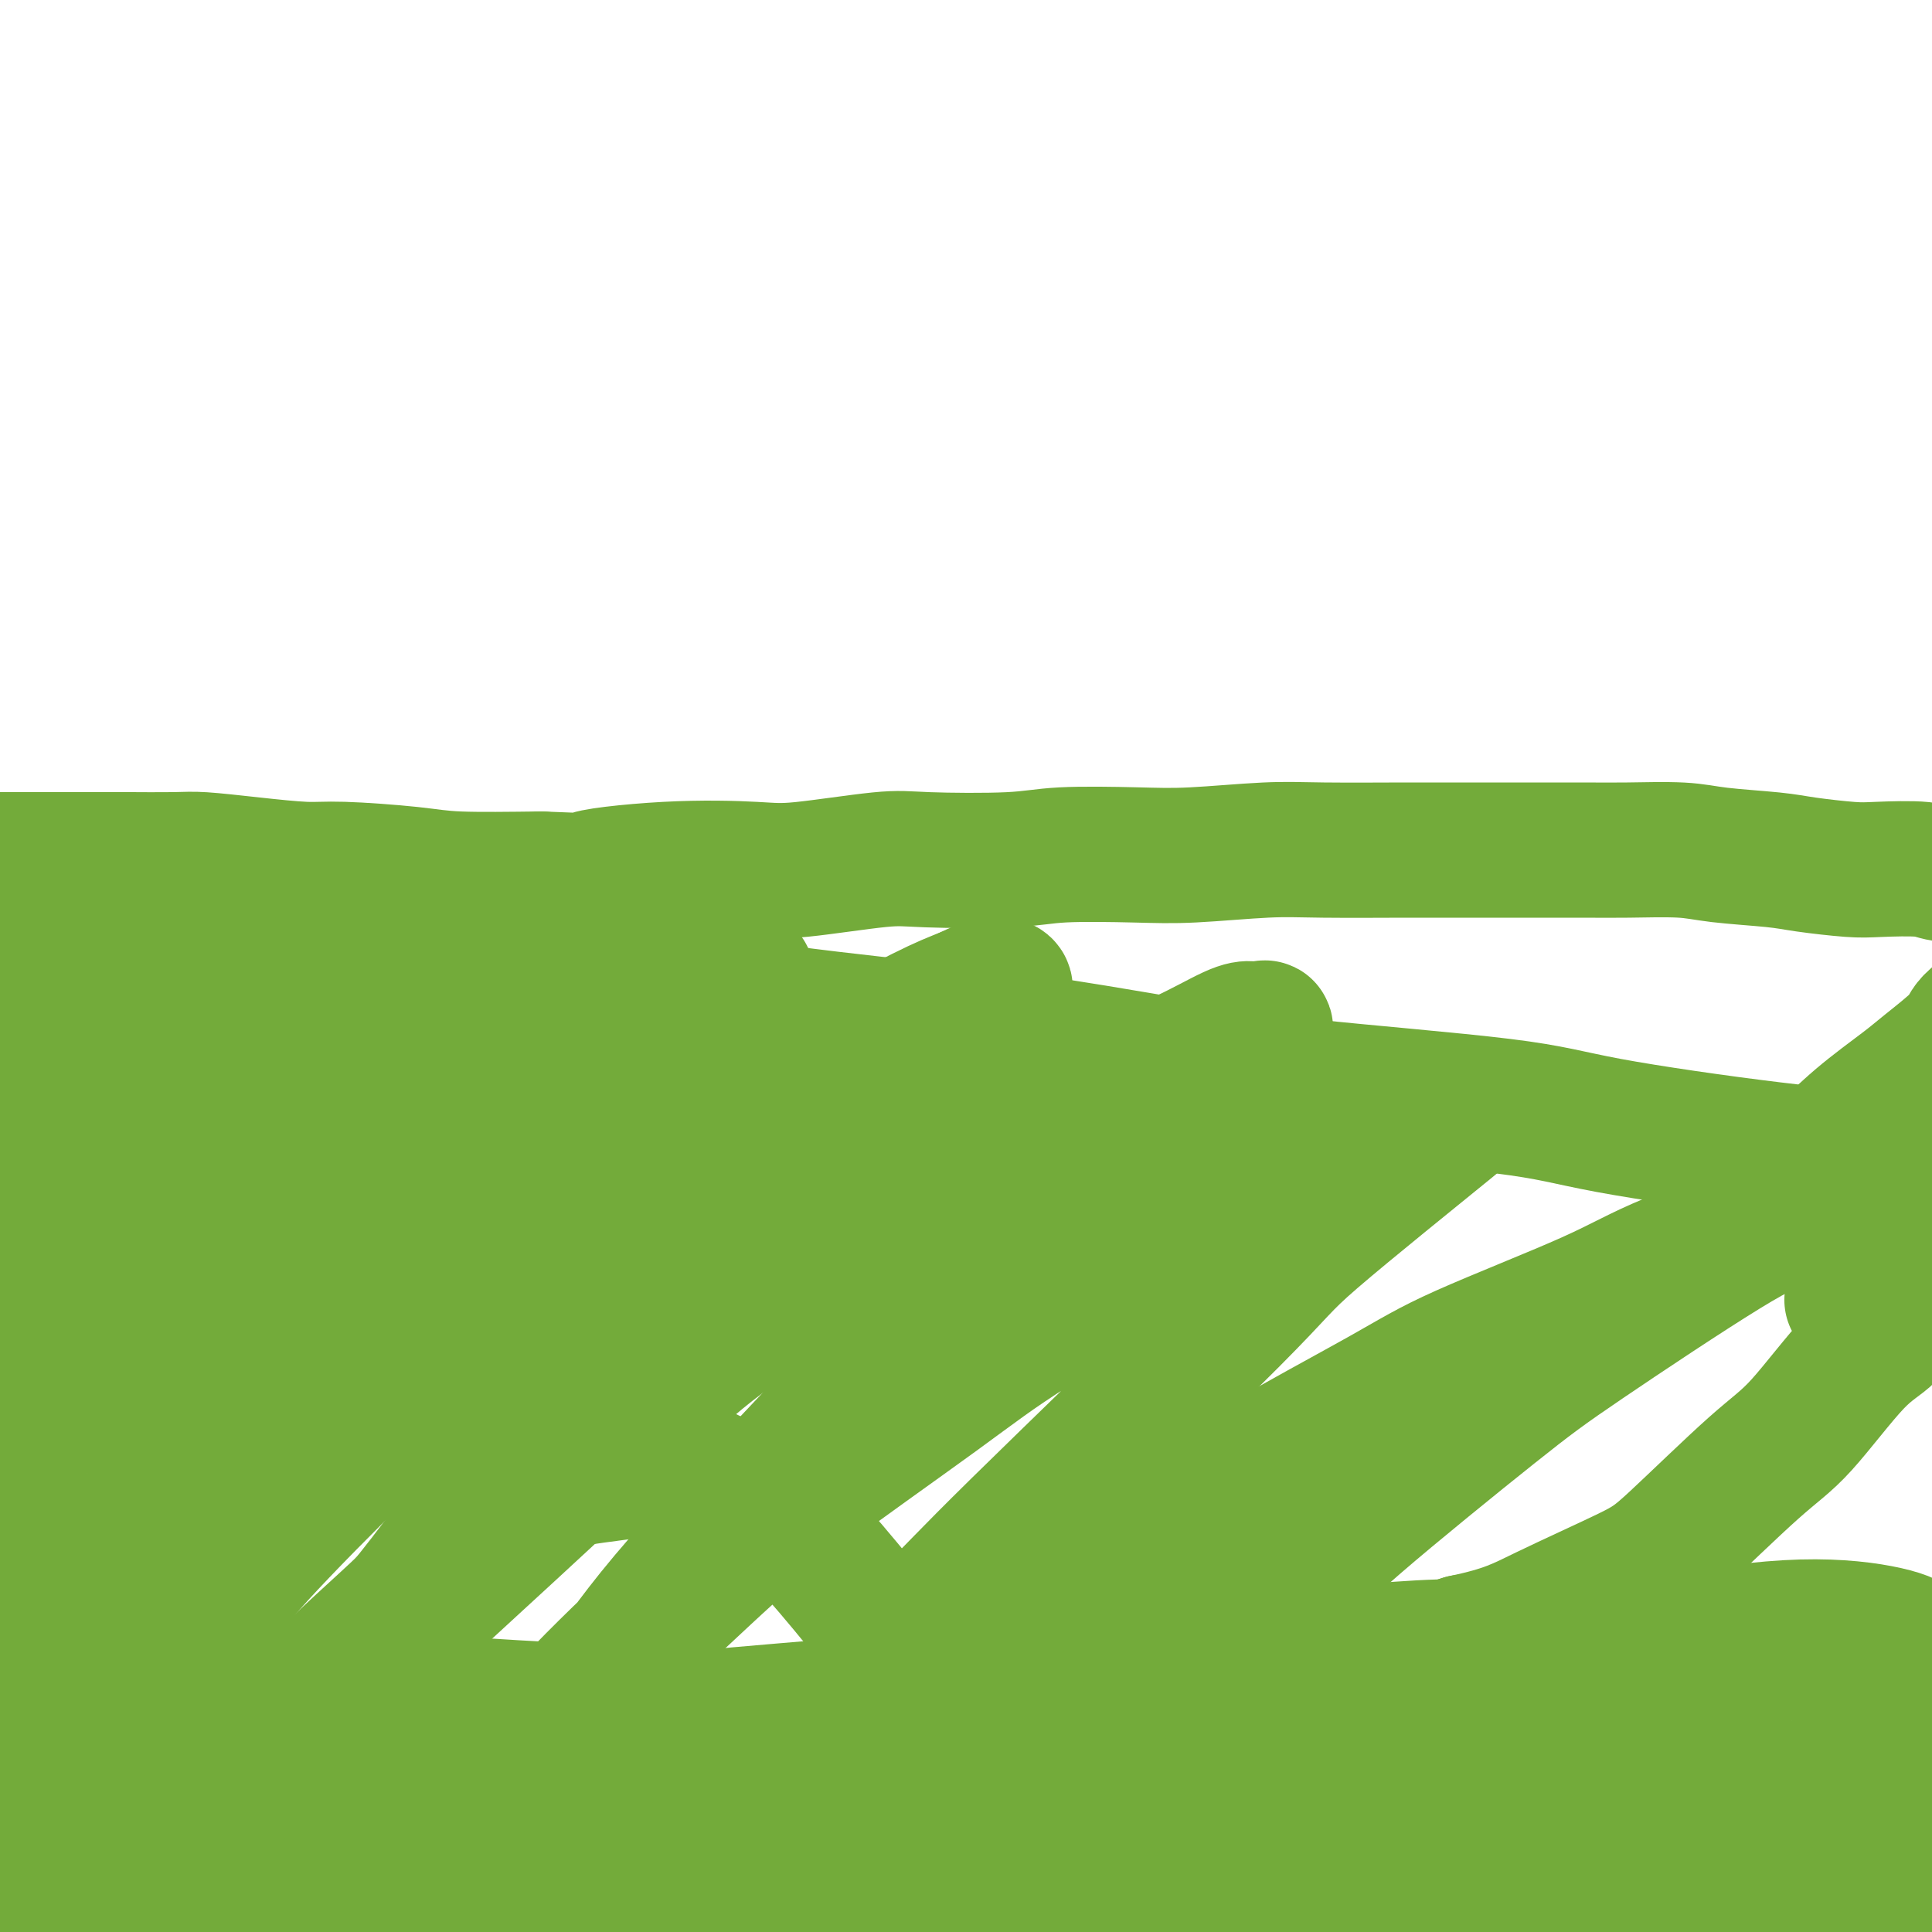<svg viewBox='0 0 400 400' version='1.1' xmlns='http://www.w3.org/2000/svg' xmlns:xlink='http://www.w3.org/1999/xlink'><g fill='none' stroke='#73AB3A' stroke-width='28' stroke-linecap='round' stroke-linejoin='round'><path d='M-4,190c-0.119,0.000 -0.238,0.000 0,0c0.238,-0.000 0.833,-0.000 1,0c0.167,0.000 -0.095,0.000 0,0c0.095,-0.000 0.545,-0.001 1,0c0.455,0.001 0.914,0.003 1,0c0.086,-0.003 -0.199,-0.013 0,0c0.199,0.013 0.884,0.047 1,0c0.116,-0.047 -0.338,-0.176 0,0c0.338,0.176 1.466,0.658 3,1c1.534,0.342 3.474,0.543 6,1c2.526,0.457 5.639,1.171 10,2c4.361,0.829 9.968,1.772 14,2c4.032,0.228 6.487,-0.258 13,0c6.513,0.258 17.085,1.259 24,2c6.915,0.741 10.175,1.220 19,2c8.825,0.780 23.215,1.861 32,3c8.785,1.139 11.965,2.338 22,4c10.035,1.662 26.925,3.788 38,5c11.075,1.212 16.334,1.508 27,3c10.666,1.492 26.741,4.178 37,6c10.259,1.822 14.704,2.781 26,4c11.296,1.219 29.442,2.699 40,4c10.558,1.301 13.526,2.424 22,4c8.474,1.576 22.454,3.605 34,5c11.546,1.395 20.660,2.157 27,3c6.340,0.843 9.908,1.766 15,3c5.092,1.234 11.710,2.778 16,4c4.290,1.222 6.253,2.121 9,3c2.747,0.879 6.278,1.737 8,2c1.722,0.263 1.635,-0.068 2,0c0.365,0.068 1.183,0.534 2,1'/><path d='M446,254c8.311,2.022 3.089,0.578 1,0c-2.089,-0.578 -1.044,-0.289 0,0'/><path d='M-6,178c0.444,0.000 0.889,0.000 1,0c0.111,-0.000 -0.111,-0.000 0,0c0.111,0.000 0.554,0.000 1,0c0.446,-0.000 0.893,-0.000 1,0c0.107,0.000 -0.126,0.000 0,0c0.126,-0.000 0.612,-0.000 1,0c0.388,0.000 0.680,0.000 1,0c0.320,-0.000 0.669,-0.000 1,0c0.331,0.000 0.644,0.000 2,0c1.356,-0.000 3.757,-0.000 6,0c2.243,0.000 4.330,0.000 5,0c0.670,-0.000 -0.076,-0.001 2,0c2.076,0.001 6.973,0.003 9,0c2.027,-0.003 1.185,-0.011 3,0c1.815,0.011 6.286,0.041 9,0c2.714,-0.041 3.670,-0.152 6,0c2.330,0.152 6.035,0.566 10,1c3.965,0.434 8.189,0.887 11,1c2.811,0.113 4.207,-0.114 8,0c3.793,0.114 9.983,0.569 14,1c4.017,0.431 5.862,0.837 10,1c4.138,0.163 10.569,0.081 17,0'/><path d='M112,182c19.815,0.738 10.351,0.583 10,0c-0.351,-0.583 8.411,-1.592 16,-2c7.589,-0.408 14.005,-0.213 18,0c3.995,0.213 5.567,0.446 10,0c4.433,-0.446 11.726,-1.570 16,-2c4.274,-0.430 5.530,-0.167 10,0c4.470,0.167 12.153,0.237 17,0c4.847,-0.237 6.859,-0.781 11,-1c4.141,-0.219 10.413,-0.111 15,0c4.587,0.111 7.489,0.226 12,0c4.511,-0.226 10.630,-0.793 15,-1c4.370,-0.207 6.992,-0.056 12,0c5.008,0.056 12.402,0.015 17,0c4.598,-0.015 6.399,-0.005 10,0c3.601,0.005 9.002,0.004 14,0c4.998,-0.004 9.593,-0.012 13,0c3.407,0.012 5.628,0.045 9,0c3.372,-0.045 7.897,-0.166 11,0c3.103,0.166 4.786,0.619 8,1c3.214,0.381 7.960,0.689 11,1c3.040,0.311 4.374,0.623 7,1c2.626,0.377 6.545,0.818 9,1c2.455,0.182 3.447,0.105 6,0c2.553,-0.105 6.666,-0.238 9,0c2.334,0.238 2.888,0.848 5,1c2.112,0.152 5.782,-0.156 9,0c3.218,0.156 5.984,0.774 8,1c2.016,0.226 3.283,0.061 5,0c1.717,-0.061 3.885,-0.016 5,0c1.115,0.016 1.176,0.005 2,0c0.824,-0.005 2.412,-0.002 4,0'/><path d='M436,182c13.989,0.928 4.961,0.249 2,0c-2.961,-0.249 0.144,-0.067 1,0c0.856,0.067 -0.539,0.018 -1,0c-0.461,-0.018 0.011,-0.005 0,0c-0.011,0.005 -0.506,0.003 -1,0'/><path d='M437,182c0.216,0.016 0.255,0.057 0,0c-0.255,-0.057 -0.803,-0.211 -1,0c-0.197,0.211 -0.042,0.789 0,1c0.042,0.211 -0.030,0.057 0,0c0.030,-0.057 0.162,-0.015 0,0c-0.162,0.015 -0.618,0.004 -1,0c-0.382,-0.004 -0.691,-0.002 -1,0'/><path d='M434,183c-0.459,0.091 -0.108,-0.183 0,0c0.108,0.183 -0.027,0.821 0,1c0.027,0.179 0.216,-0.101 0,0c-0.216,0.101 -0.838,0.584 -1,1c-0.162,0.416 0.135,0.767 0,1c-0.135,0.233 -0.702,0.350 -1,1c-0.298,0.650 -0.327,1.834 -1,3c-0.673,1.166 -1.989,2.314 -3,3c-1.011,0.686 -1.717,0.910 -3,2c-1.283,1.090 -3.141,3.045 -5,5'/><path d='M420,200c-2.382,3.440 -1.336,3.541 -3,5c-1.664,1.459 -6.039,4.278 -8,6c-1.961,1.722 -1.509,2.347 -3,4c-1.491,1.653 -4.927,4.334 -7,6c-2.073,1.666 -2.784,2.317 -5,4c-2.216,1.683 -5.939,4.398 -9,7c-3.061,2.602 -5.461,5.091 -8,7c-2.539,1.909 -5.216,3.239 -9,6c-3.784,2.761 -8.673,6.953 -12,10c-3.327,3.047 -5.092,4.950 -9,8c-3.908,3.050 -9.961,7.248 -14,10c-4.039,2.752 -6.065,4.056 -10,7c-3.935,2.944 -9.778,7.526 -13,10c-3.222,2.474 -3.823,2.840 -7,5c-3.177,2.160 -8.932,6.114 -14,9c-5.068,2.886 -9.451,4.703 -12,6c-2.549,1.297 -3.266,2.076 -8,5c-4.734,2.924 -13.487,7.995 -17,10c-3.513,2.005 -1.788,0.943 -4,2c-2.212,1.057 -8.361,4.234 -12,6c-3.639,1.766 -4.768,2.122 -8,3c-3.232,0.878 -8.565,2.278 -14,4c-5.435,1.722 -10.971,3.766 -15,5c-4.029,1.234 -6.552,1.658 -11,3c-4.448,1.342 -10.820,3.603 -15,5c-4.180,1.397 -6.167,1.929 -11,3c-4.833,1.071 -12.513,2.682 -17,4c-4.487,1.318 -5.780,2.343 -11,4c-5.220,1.657 -14.367,3.946 -20,5c-5.633,1.054 -7.752,0.873 -12,2c-4.248,1.127 -10.624,3.564 -17,6'/><path d='M85,377c-25.504,7.437 -17.764,5.529 -17,5c0.764,-0.529 -5.449,0.319 -12,2c-6.551,1.681 -13.438,4.193 -18,6c-4.562,1.807 -6.797,2.909 -11,4c-4.203,1.091 -10.375,2.172 -14,3c-3.625,0.828 -4.704,1.403 -8,2c-3.296,0.597 -8.809,1.218 -12,2c-3.191,0.782 -4.060,1.727 -6,2c-1.940,0.273 -4.950,-0.127 -7,0c-2.050,0.127 -3.141,0.780 -5,1c-1.859,0.220 -4.488,0.006 -6,0c-1.512,-0.006 -1.908,0.195 -3,0c-1.092,-0.195 -2.881,-0.787 -4,-1c-1.119,-0.213 -1.567,-0.046 -2,0c-0.433,0.046 -0.849,-0.027 -1,0c-0.151,0.027 -0.036,0.155 0,0c0.036,-0.155 -0.006,-0.594 0,-1c0.006,-0.406 0.060,-0.779 0,-1c-0.060,-0.221 -0.236,-0.289 0,-1c0.236,-0.711 0.883,-2.066 2,-4c1.117,-1.934 2.705,-4.446 4,-8c1.295,-3.554 2.298,-8.151 3,-11c0.702,-2.849 1.104,-3.950 2,-7c0.896,-3.050 2.287,-8.049 3,-11c0.713,-2.951 0.748,-3.853 2,-7c1.252,-3.147 3.722,-8.540 5,-12c1.278,-3.460 1.365,-4.989 2,-8c0.635,-3.011 1.817,-7.506 3,-12'/><path d='M-15,320c4.375,-14.327 2.314,-8.644 2,-9c-0.314,-0.356 1.121,-6.753 2,-12c0.879,-5.247 1.201,-9.346 2,-12c0.799,-2.654 2.073,-3.862 3,-7c0.927,-3.138 1.506,-8.205 2,-11c0.494,-2.795 0.903,-3.317 1,-6c0.097,-2.683 -0.118,-7.528 0,-10c0.118,-2.472 0.567,-2.570 1,-5c0.433,-2.430 0.848,-7.192 1,-10c0.152,-2.808 0.041,-3.663 0,-6c-0.041,-2.337 -0.011,-6.156 0,-9c0.011,-2.844 0.003,-4.713 0,-6c-0.003,-1.287 -0.002,-1.993 0,-3c0.002,-1.007 0.004,-2.314 0,-3c-0.004,-0.686 -0.016,-0.750 0,-1c0.016,-0.250 0.060,-0.687 0,-1c-0.060,-0.313 -0.222,-0.504 0,0c0.222,0.504 0.830,1.701 1,3c0.170,1.299 -0.099,2.699 0,6c0.099,3.301 0.565,8.504 1,12c0.435,3.496 0.839,5.285 1,9c0.161,3.715 0.081,9.358 0,15'/><path d='M2,254c0.420,8.320 -0.030,7.621 0,11c0.030,3.379 0.540,10.835 1,18c0.460,7.165 0.870,14.039 1,19c0.130,4.961 -0.022,8.010 0,14c0.022,5.990 0.216,14.920 0,21c-0.216,6.080 -0.843,9.310 -1,15c-0.157,5.690 0.154,13.839 0,19c-0.154,5.161 -0.774,7.333 -1,11c-0.226,3.667 -0.060,8.827 0,12c0.060,3.173 0.013,4.358 0,5c-0.013,0.642 0.007,0.740 0,1c-0.007,0.260 -0.040,0.682 0,1c0.040,0.318 0.155,0.532 1,0c0.845,-0.532 2.422,-1.810 4,-3c1.578,-1.190 3.159,-2.292 5,-7c1.841,-4.708 3.941,-13.023 5,-18c1.059,-4.977 1.075,-6.616 3,-15c1.925,-8.384 5.759,-23.514 8,-33c2.241,-9.486 2.891,-13.329 4,-18c1.109,-4.671 2.679,-10.170 5,-16c2.321,-5.830 5.395,-11.992 7,-16c1.605,-4.008 1.743,-5.863 3,-8c1.257,-2.137 3.635,-4.556 5,-6c1.365,-1.444 1.718,-1.914 2,-2c0.282,-0.086 0.494,0.211 1,0c0.506,-0.211 1.307,-0.928 1,2c-0.307,2.928 -1.720,9.503 -5,20c-3.280,10.497 -8.425,24.917 -12,36c-3.575,11.083 -5.578,18.830 -9,29c-3.422,10.170 -8.263,22.763 -11,30c-2.737,7.237 -3.368,9.119 -4,11'/><path d='M15,387c-6.797,21.023 -3.290,10.580 -2,7c1.290,-3.580 0.361,-0.296 0,1c-0.361,1.296 -0.156,0.604 0,1c0.156,0.396 0.263,1.880 4,0c3.737,-1.880 11.104,-7.122 16,-11c4.896,-3.878 7.320,-6.390 12,-12c4.680,-5.610 11.614,-14.318 19,-22c7.386,-7.682 15.224,-14.337 20,-19c4.776,-4.663 6.491,-7.332 11,-11c4.509,-3.668 11.811,-8.333 16,-11c4.189,-2.667 5.264,-3.335 9,-4c3.736,-0.665 10.134,-1.327 14,-2c3.866,-0.673 5.202,-1.357 9,0c3.798,1.357 10.059,4.756 14,7c3.941,2.244 5.561,3.333 9,7c3.439,3.667 8.695,9.913 12,14c3.305,4.087 4.658,6.015 8,10c3.342,3.985 8.673,10.026 12,14c3.327,3.974 4.650,5.880 8,9c3.350,3.120 8.726,7.453 15,12c6.274,4.547 13.444,9.309 18,12c4.556,2.691 6.496,3.310 12,5c5.504,1.690 14.571,4.452 20,6c5.429,1.548 7.220,1.882 13,2c5.780,0.118 15.549,0.019 22,0c6.451,-0.019 9.583,0.043 15,-1c5.417,-1.043 13.120,-3.191 21,-7c7.880,-3.809 15.937,-9.279 21,-13c5.063,-3.721 7.132,-5.694 11,-9c3.868,-3.306 9.534,-7.945 13,-11c3.466,-3.055 4.733,-4.528 6,-6'/><path d='M393,355c8.738,-7.491 5.085,-6.718 4,-7c-1.085,-0.282 0.400,-1.621 1,-3c0.600,-1.379 0.316,-2.800 -1,-4c-1.316,-1.200 -3.663,-2.179 -8,-3c-4.337,-0.821 -10.664,-1.485 -19,-1c-8.336,0.485 -18.681,2.120 -26,3c-7.319,0.880 -11.611,1.004 -21,3c-9.389,1.996 -23.876,5.864 -33,8c-9.124,2.136 -12.886,2.539 -22,4c-9.114,1.461 -23.581,3.982 -33,6c-9.419,2.018 -13.789,3.535 -23,4c-9.211,0.465 -23.262,-0.123 -32,0c-8.738,0.123 -12.163,0.958 -21,0c-8.837,-0.958 -23.085,-3.707 -32,-5c-8.915,-1.293 -12.496,-1.129 -20,-2c-7.504,-0.871 -18.930,-2.778 -30,-4c-11.070,-1.222 -21.783,-1.761 -29,-2c-7.217,-0.239 -10.937,-0.179 -20,1c-9.063,1.179 -23.467,3.477 -32,5c-8.533,1.523 -11.193,2.272 -18,4c-6.807,1.728 -17.760,4.434 -24,6c-6.240,1.566 -7.766,1.992 -11,3c-3.234,1.008 -8.177,2.597 -12,4c-3.823,1.403 -6.528,2.621 -8,3c-1.472,0.379 -1.713,-0.082 -2,0c-0.287,0.082 -0.621,0.708 -1,1c-0.379,0.292 -0.803,0.249 1,1c1.803,0.751 5.834,2.294 9,3c3.166,0.706 5.468,0.575 11,1c5.532,0.425 14.295,1.407 21,2c6.705,0.593 11.353,0.796 16,1'/><path d='M-22,387c12.131,0.862 18.457,1.016 28,1c9.543,-0.016 22.302,-0.201 31,0c8.698,0.201 13.334,0.788 23,2c9.666,1.212 24.363,3.049 34,4c9.637,0.951 14.216,1.016 25,2c10.784,0.984 27.775,2.887 38,4c10.225,1.113 13.685,1.437 25,2c11.315,0.563 30.484,1.363 42,2c11.516,0.637 15.380,1.109 25,1c9.620,-0.109 24.996,-0.799 35,-1c10.004,-0.201 14.635,0.087 24,0c9.365,-0.087 23.462,-0.547 32,-1c8.538,-0.453 11.516,-0.898 19,-1c7.484,-0.102 19.474,0.138 30,0c10.526,-0.138 19.587,-0.653 26,-1c6.413,-0.347 10.177,-0.524 16,-1c5.823,-0.476 13.703,-1.251 18,-2c4.297,-0.749 5.009,-1.472 7,-2c1.991,-0.528 5.260,-0.861 7,-1c1.740,-0.139 1.953,-0.082 2,0c0.047,0.082 -0.070,0.191 0,0c0.070,-0.191 0.329,-0.682 -1,-1c-1.329,-0.318 -4.244,-0.465 -10,-1c-5.756,-0.535 -14.352,-1.460 -20,-2c-5.648,-0.540 -8.347,-0.694 -16,-1c-7.653,-0.306 -20.261,-0.762 -28,-1c-7.739,-0.238 -10.610,-0.257 -19,0c-8.390,0.257 -22.301,0.791 -31,1c-8.699,0.209 -12.188,0.095 -21,0c-8.812,-0.095 -22.946,-0.170 -33,0c-10.054,0.170 -16.027,0.585 -22,1'/><path d='M264,391c-25.392,0.204 -25.872,-0.286 -34,0c-8.128,0.286 -23.903,1.348 -33,2c-9.097,0.652 -11.517,0.895 -20,1c-8.483,0.105 -23.028,0.073 -32,0c-8.972,-0.073 -12.369,-0.185 -20,0c-7.631,0.185 -19.496,0.668 -27,1c-7.504,0.332 -10.646,0.512 -17,1c-6.354,0.488 -15.919,1.282 -22,2c-6.081,0.718 -8.678,1.359 -13,2c-4.322,0.641 -10.367,1.281 -15,2c-4.633,0.719 -7.853,1.517 -10,2c-2.147,0.483 -3.222,0.650 -4,1c-0.778,0.350 -1.259,0.882 -2,1c-0.741,0.118 -1.743,-0.178 0,0c1.743,0.178 6.230,0.831 10,1c3.770,0.169 6.823,-0.147 12,0c5.177,0.147 12.479,0.756 21,1c8.521,0.244 18.260,0.122 25,0c6.740,-0.122 10.482,-0.243 19,0c8.518,0.243 21.811,0.850 30,1c8.189,0.150 11.274,-0.156 20,0c8.726,0.156 23.094,0.774 32,1c8.906,0.226 12.352,0.060 21,1c8.648,0.940 22.500,2.988 31,4c8.500,1.012 11.648,0.989 19,2c7.352,1.011 18.909,3.054 30,4c11.091,0.946 21.717,0.793 29,1c7.283,0.207 11.224,0.773 18,1c6.776,0.227 16.388,0.113 26,0'/><path d='M358,423c14.125,0.203 12.939,-0.290 17,-1c4.061,-0.710 13.370,-1.637 24,-3c10.630,-1.363 22.582,-3.162 28,-4c5.418,-0.838 4.302,-0.715 6,-1c1.698,-0.285 6.211,-0.980 11,-2c4.789,-1.020 9.853,-2.366 13,-3c3.147,-0.634 4.375,-0.554 6,-1c1.625,-0.446 3.647,-1.416 5,-2c1.353,-0.584 2.038,-0.783 2,-1c-0.038,-0.217 -0.799,-0.454 -5,0c-4.201,0.454 -11.843,1.597 -17,2c-5.157,0.403 -7.831,0.066 -14,0c-6.169,-0.066 -15.834,0.138 -23,0c-7.166,-0.138 -11.832,-0.619 -20,-1c-8.168,-0.381 -19.838,-0.663 -28,-1c-8.162,-0.337 -12.817,-0.730 -21,-1c-8.183,-0.270 -19.893,-0.418 -32,-1c-12.107,-0.582 -24.612,-1.598 -33,-2c-8.388,-0.402 -12.661,-0.191 -22,-1c-9.339,-0.809 -23.744,-2.638 -33,-4c-9.256,-1.362 -13.364,-2.255 -22,-4c-8.636,-1.745 -21.800,-4.341 -30,-6c-8.200,-1.659 -11.436,-2.382 -19,-4c-7.564,-1.618 -19.458,-4.132 -27,-6c-7.542,-1.868 -10.734,-3.089 -17,-4c-6.266,-0.911 -15.607,-1.512 -24,-2c-8.393,-0.488 -15.836,-0.862 -21,-1c-5.164,-0.138 -8.047,-0.039 -12,0c-3.953,0.039 -8.977,0.020 -14,0'/><path d='M36,369c-12.004,-0.460 -6.513,-0.111 -6,0c0.513,0.111 -3.951,-0.015 -6,0c-2.049,0.015 -1.682,0.170 -1,0c0.682,-0.170 1.681,-0.665 3,-1c1.319,-0.335 2.959,-0.509 7,-1c4.041,-0.491 10.483,-1.297 18,-2c7.517,-0.703 16.110,-1.302 23,-2c6.890,-0.698 12.079,-1.494 17,-2c4.921,-0.506 9.575,-0.721 18,-1c8.425,-0.279 20.621,-0.622 29,-1c8.379,-0.378 12.941,-0.790 22,-1c9.059,-0.210 22.615,-0.217 31,0c8.385,0.217 11.597,0.660 20,1c8.403,0.340 21.995,0.579 31,1c9.005,0.421 13.421,1.023 23,2c9.579,0.977 24.319,2.328 33,3c8.681,0.672 11.302,0.667 19,1c7.698,0.333 20.472,1.006 32,2c11.528,0.994 21.810,2.309 29,3c7.190,0.691 11.289,0.756 19,1c7.711,0.244 19.034,0.665 26,1c6.966,0.335 9.574,0.584 15,1c5.426,0.416 13.669,0.997 21,1c7.331,0.003 13.750,-0.574 18,-1c4.250,-0.426 6.330,-0.703 10,-1c3.670,-0.297 8.931,-0.616 12,-1c3.069,-0.384 3.946,-0.835 5,-1c1.054,-0.165 2.284,-0.044 3,0c0.716,0.044 0.919,0.013 1,0c0.081,-0.013 0.041,-0.006 0,0'/><path d='M508,371c7.656,-0.862 2.296,-1.016 0,-1c-2.296,0.016 -1.527,0.203 -3,0c-1.473,-0.203 -5.187,-0.796 -11,-1c-5.813,-0.204 -13.725,-0.018 -23,0c-9.275,0.018 -19.912,-0.131 -27,0c-7.088,0.131 -10.628,0.544 -19,1c-8.372,0.456 -21.575,0.956 -30,1c-8.425,0.044 -12.070,-0.369 -21,0c-8.930,0.369 -23.144,1.519 -32,2c-8.856,0.481 -12.355,0.291 -21,0c-8.645,-0.291 -22.435,-0.684 -31,-1c-8.565,-0.316 -11.905,-0.554 -20,-1c-8.095,-0.446 -20.945,-1.101 -29,-2c-8.055,-0.899 -11.315,-2.042 -18,-3c-6.685,-0.958 -16.795,-1.730 -27,-3c-10.205,-1.270 -20.503,-3.038 -27,-4c-6.497,-0.962 -9.191,-1.119 -16,-2c-6.809,-0.881 -17.731,-2.485 -24,-3c-6.269,-0.515 -7.883,0.058 -13,0c-5.117,-0.058 -13.737,-0.748 -19,-1c-5.263,-0.252 -7.168,-0.067 -11,0c-3.832,0.067 -9.589,0.016 -13,0c-3.411,-0.016 -4.474,0.001 -6,0c-1.526,-0.001 -3.514,-0.022 -5,0c-1.486,0.022 -2.470,0.086 -3,0c-0.530,-0.086 -0.606,-0.322 1,0c1.606,0.322 4.894,1.202 8,2c3.106,0.798 6.030,1.514 12,2c5.970,0.486 14.985,0.743 24,1'/><path d='M104,358c9.645,0.916 11.258,0.705 18,0c6.742,-0.705 18.613,-1.903 31,-3c12.387,-1.097 25.290,-2.091 34,-3c8.710,-0.909 13.228,-1.733 24,-3c10.772,-1.267 27.799,-2.978 38,-4c10.201,-1.022 13.578,-1.355 24,-2c10.422,-0.645 27.890,-1.604 38,-2c10.110,-0.396 12.864,-0.231 22,0c9.136,0.231 24.655,0.527 34,1c9.345,0.473 12.516,1.123 20,2c7.484,0.877 19.281,1.980 27,3c7.719,1.020 11.359,1.957 17,3c5.641,1.043 13.283,2.191 20,3c6.717,0.809 12.507,1.278 16,2c3.493,0.722 4.687,1.697 7,2c2.313,0.303 5.745,-0.067 8,0c2.255,0.067 3.332,0.569 4,1c0.668,0.431 0.925,0.790 1,1c0.075,0.210 -0.032,0.271 0,0c0.032,-0.271 0.205,-0.875 0,-1c-0.205,-0.125 -0.787,0.230 -2,0c-1.213,-0.230 -3.058,-1.044 -7,-2c-3.942,-0.956 -9.980,-2.052 -14,-3c-4.020,-0.948 -6.021,-1.746 -11,-3c-4.979,-1.254 -12.936,-2.963 -18,-4c-5.064,-1.037 -7.236,-1.402 -13,-2c-5.764,-0.598 -15.122,-1.428 -21,-2c-5.878,-0.572 -8.277,-0.885 -14,-1c-5.723,-0.115 -14.772,-0.031 -21,0c-6.228,0.031 -9.637,0.009 -15,0c-5.363,-0.009 -12.682,-0.004 -20,0'/><path d='M331,341c-18.335,-0.449 -18.671,-0.072 -21,0c-2.329,0.072 -6.650,-0.162 -12,0c-5.350,0.162 -11.727,0.719 -16,1c-4.273,0.281 -6.441,0.286 -10,0c-3.559,-0.286 -8.508,-0.864 -12,-1c-3.492,-0.136 -5.528,0.170 -8,0c-2.472,-0.170 -5.379,-0.816 -7,-1c-1.621,-0.184 -1.955,0.094 -3,0c-1.045,-0.094 -2.801,-0.561 -4,-1c-1.199,-0.439 -1.842,-0.850 -2,-1c-0.158,-0.150 0.168,-0.040 0,0c-0.168,0.040 -0.828,0.011 -1,0c-0.172,-0.011 0.146,-0.003 0,0c-0.146,0.003 -0.756,0.001 -1,0c-0.244,-0.001 -0.122,-0.000 0,0'/><path d='M28,211c-0.057,0.013 -0.115,0.026 0,0c0.115,-0.026 0.401,-0.092 -1,1c-1.401,1.092 -4.491,3.341 -6,5c-1.509,1.659 -1.437,2.728 -4,5c-2.563,2.272 -7.762,5.746 -10,8c-2.238,2.254 -1.514,3.287 -3,5c-1.486,1.713 -5.182,4.105 -7,6c-1.818,1.895 -1.758,3.292 -2,4c-0.242,0.708 -0.786,0.725 -1,1c-0.214,0.275 -0.100,0.806 0,1c0.100,0.194 0.185,0.050 1,-1c0.815,-1.050 2.362,-3.005 4,-4c1.638,-0.995 3.369,-1.029 6,-3c2.631,-1.971 6.161,-5.880 8,-8c1.839,-2.120 1.985,-2.453 4,-4c2.015,-1.547 5.898,-4.310 8,-6c2.102,-1.690 2.422,-2.309 3,-3c0.578,-0.691 1.414,-1.454 2,-2c0.586,-0.546 0.922,-0.876 1,-1c0.078,-0.124 -0.102,-0.044 0,0c0.102,0.044 0.487,0.050 0,0c-0.487,-0.050 -1.844,-0.158 -4,1c-2.156,1.158 -5.110,3.581 -7,5c-1.890,1.419 -2.717,1.833 -5,4c-2.283,2.167 -6.023,6.087 -8,8c-1.977,1.913 -2.190,1.819 -3,3c-0.810,1.181 -2.217,3.636 -3,5c-0.783,1.364 -0.942,1.636 -1,2c-0.058,0.364 -0.017,0.818 0,1c0.017,0.182 0.008,0.091 0,0'/><path d='M0,244c-1.706,2.833 1.529,0.414 5,-2c3.471,-2.414 7.180,-4.825 10,-7c2.820,-2.175 4.753,-4.115 9,-7c4.247,-2.885 10.808,-6.717 14,-9c3.192,-2.283 3.016,-3.017 6,-5c2.984,-1.983 9.127,-5.213 12,-7c2.873,-1.787 2.474,-2.130 4,-3c1.526,-0.870 4.977,-2.267 7,-3c2.023,-0.733 2.619,-0.802 3,-1c0.381,-0.198 0.546,-0.524 1,0c0.454,0.524 1.198,1.897 1,3c-0.198,1.103 -1.337,1.935 -3,5c-1.663,3.065 -3.851,8.363 -6,12c-2.149,3.637 -4.260,5.613 -7,9c-2.740,3.387 -6.108,8.184 -9,12c-2.892,3.816 -5.308,6.652 -8,10c-2.692,3.348 -5.661,7.209 -9,11c-3.339,3.791 -7.050,7.514 -9,10c-1.950,2.486 -2.141,3.737 -3,5c-0.859,1.263 -2.387,2.539 -3,3c-0.613,0.461 -0.312,0.107 0,0c0.312,-0.107 0.637,0.034 1,0c0.363,-0.034 0.766,-0.241 2,-1c1.234,-0.759 3.299,-2.070 7,-5c3.701,-2.930 9.039,-7.479 12,-10c2.961,-2.521 3.545,-3.014 7,-6c3.455,-2.986 9.779,-8.466 14,-12c4.221,-3.534 6.338,-5.123 10,-8c3.662,-2.877 8.871,-7.044 12,-10c3.129,-2.956 4.180,-4.702 7,-7c2.820,-2.298 7.410,-5.149 12,-8'/><path d='M99,213c13.917,-11.044 6.709,-5.155 5,-4c-1.709,1.155 2.080,-2.423 4,-4c1.920,-1.577 1.971,-1.151 2,-1c0.029,0.151 0.036,0.029 0,0c-0.036,-0.029 -0.115,0.035 0,0c0.115,-0.035 0.425,-0.169 -2,1c-2.425,1.169 -7.584,3.640 -11,6c-3.416,2.360 -5.088,4.608 -10,8c-4.912,3.392 -13.064,7.928 -18,11c-4.936,3.072 -6.655,4.680 -12,9c-5.345,4.320 -14.314,11.353 -20,16c-5.686,4.647 -8.087,6.909 -13,11c-4.913,4.091 -12.337,10.010 -17,14c-4.663,3.990 -6.566,6.049 -9,8c-2.434,1.951 -5.400,3.794 -7,5c-1.600,1.206 -1.834,1.776 -2,2c-0.166,0.224 -0.263,0.102 0,0c0.263,-0.102 0.886,-0.185 2,-1c1.114,-0.815 2.719,-2.364 7,-6c4.281,-3.636 11.238,-9.361 16,-13c4.762,-3.639 7.327,-5.193 13,-9c5.673,-3.807 14.452,-9.866 20,-14c5.548,-4.134 7.864,-6.343 13,-10c5.136,-3.657 13.091,-8.763 18,-12c4.909,-3.237 6.772,-4.605 11,-7c4.228,-2.395 10.820,-5.819 16,-9c5.180,-3.181 8.946,-6.120 12,-8c3.054,-1.880 5.396,-2.700 8,-4c2.604,-1.300 5.470,-3.081 7,-4c1.530,-0.919 1.723,-0.977 2,-1c0.277,-0.023 0.639,-0.012 1,0'/><path d='M135,197c11.943,-7.543 4.302,-3.899 -1,0c-5.302,3.899 -8.264,8.053 -11,11c-2.736,2.947 -5.245,4.689 -11,9c-5.755,4.311 -14.754,11.193 -20,15c-5.246,3.807 -6.737,4.539 -12,8c-5.263,3.461 -14.297,9.650 -20,13c-5.703,3.350 -8.074,3.862 -13,6c-4.926,2.138 -12.408,5.901 -17,8c-4.592,2.099 -6.295,2.534 -10,4c-3.705,1.466 -9.412,3.964 -13,5c-3.588,1.036 -5.058,0.608 -7,1c-1.942,0.392 -4.355,1.602 -6,2c-1.645,0.398 -2.523,-0.015 -3,0c-0.477,0.015 -0.552,0.459 0,-1c0.552,-1.459 1.732,-4.821 3,-7c1.268,-2.179 2.622,-3.175 6,-6c3.378,-2.825 8.778,-7.479 12,-10c3.222,-2.521 4.266,-2.909 8,-5c3.734,-2.091 10.157,-5.885 14,-8c3.843,-2.115 5.105,-2.552 8,-4c2.895,-1.448 7.423,-3.908 10,-5c2.577,-1.092 3.204,-0.816 4,-1c0.796,-0.184 1.762,-0.828 2,-1c0.238,-0.172 -0.250,0.129 0,0c0.250,-0.129 1.240,-0.687 0,1c-1.240,1.687 -4.708,5.621 -8,9c-3.292,3.379 -6.408,6.205 -11,11c-4.592,4.795 -10.659,11.560 -15,16c-4.341,4.440 -6.954,6.554 -10,10c-3.046,3.446 -6.523,8.223 -10,13'/><path d='M4,291c-9.054,10.606 -5.691,7.621 -5,7c0.691,-0.621 -1.292,1.121 -2,2c-0.708,0.879 -0.140,0.895 0,1c0.140,0.105 -0.147,0.297 2,-1c2.147,-1.297 6.729,-4.085 12,-8c5.271,-3.915 11.231,-8.958 16,-13c4.769,-4.042 8.347,-7.081 12,-10c3.653,-2.919 7.381,-5.716 13,-10c5.619,-4.284 13.127,-10.055 18,-14c4.873,-3.945 7.110,-6.062 11,-9c3.890,-2.938 9.433,-6.695 14,-10c4.567,-3.305 8.156,-6.158 11,-8c2.844,-1.842 4.941,-2.671 7,-4c2.059,-1.329 4.080,-3.157 5,-4c0.920,-0.843 0.739,-0.703 1,-1c0.261,-0.297 0.963,-1.033 1,-1c0.037,0.033 -0.592,0.834 -1,1c-0.408,0.166 -0.594,-0.301 -2,1c-1.406,1.301 -4.030,4.372 -9,9c-4.970,4.628 -12.285,10.813 -17,15c-4.715,4.187 -6.830,6.375 -11,11c-4.170,4.625 -10.395,11.686 -16,18c-5.605,6.314 -10.592,11.881 -14,16c-3.408,4.119 -5.238,6.788 -8,10c-2.762,3.212 -6.455,6.966 -8,9c-1.545,2.034 -0.941,2.349 -1,3c-0.059,0.651 -0.781,1.639 -1,2c-0.219,0.361 0.065,0.097 0,0c-0.065,-0.097 -0.479,-0.026 0,0c0.479,0.026 1.851,0.007 5,-2c3.149,-2.007 8.074,-6.004 13,-10'/><path d='M50,291c5.621,-4.375 11.174,-10.312 15,-14c3.826,-3.688 5.925,-5.128 11,-10c5.075,-4.872 13.125,-13.175 18,-18c4.875,-4.825 6.573,-6.170 11,-10c4.427,-3.830 11.583,-10.145 16,-14c4.417,-3.855 6.096,-5.251 10,-8c3.904,-2.749 10.033,-6.850 13,-9c2.967,-2.150 2.774,-2.348 4,-3c1.226,-0.652 3.873,-1.759 5,-2c1.127,-0.241 0.734,0.384 1,0c0.266,-0.384 1.190,-1.779 0,0c-1.190,1.779 -4.493,6.730 -8,11c-3.507,4.270 -7.216,7.857 -15,16c-7.784,8.143 -19.642,20.841 -27,29c-7.358,8.159 -10.214,11.778 -18,21c-7.786,9.222 -20.500,24.048 -28,33c-7.500,8.952 -9.786,12.029 -14,18c-4.214,5.971 -10.354,14.834 -14,19c-3.646,4.166 -4.796,3.634 -6,4c-1.204,0.366 -2.461,1.630 -3,2c-0.539,0.370 -0.361,-0.154 0,0c0.361,0.154 0.906,0.987 5,-3c4.094,-3.987 11.739,-12.794 17,-19c5.261,-6.206 8.139,-9.812 15,-17c6.861,-7.188 17.704,-17.958 25,-25c7.296,-7.042 11.044,-10.355 19,-17c7.956,-6.645 20.121,-16.623 28,-23c7.879,-6.377 11.473,-9.153 18,-14c6.527,-4.847 15.988,-11.767 24,-17c8.012,-5.233 14.575,-8.781 19,-11c4.425,-2.219 6.713,-3.110 9,-4'/><path d='M200,206c5.744,-2.777 6.104,-2.220 6,-2c-0.104,0.220 -0.671,0.101 0,0c0.671,-0.101 2.581,-0.185 2,1c-0.581,1.185 -3.653,3.640 -8,8c-4.347,4.360 -9.969,10.625 -16,16c-6.031,5.375 -12.470,9.861 -21,18c-8.530,8.139 -19.150,19.931 -30,31c-10.850,11.069 -21.930,21.413 -29,29c-7.070,7.587 -10.129,12.415 -16,20c-5.871,7.585 -14.555,17.927 -20,24c-5.445,6.073 -7.651,7.875 -10,10c-2.349,2.125 -4.841,4.571 -6,6c-1.159,1.429 -0.986,1.842 -1,2c-0.014,0.158 -0.214,0.063 0,0c0.214,-0.063 0.841,-0.092 5,-4c4.159,-3.908 11.849,-11.695 17,-17c5.151,-5.305 7.763,-8.127 14,-14c6.237,-5.873 16.098,-14.797 26,-24c9.902,-9.203 19.845,-18.685 27,-25c7.155,-6.315 11.521,-9.464 20,-15c8.479,-5.536 21.069,-13.459 29,-19c7.931,-5.541 11.203,-8.700 18,-13c6.797,-4.300 17.120,-9.740 24,-13c6.880,-3.260 10.317,-4.339 14,-6c3.683,-1.661 7.610,-3.903 10,-5c2.390,-1.097 3.241,-1.047 4,-1c0.759,0.047 1.424,0.093 2,0c0.576,-0.093 1.062,-0.324 1,0c-0.062,0.324 -0.670,1.203 -5,5c-4.330,3.797 -12.380,10.514 -19,16c-6.620,5.486 -11.810,9.743 -17,14'/><path d='M221,248c-12.258,10.681 -22.405,19.883 -30,27c-7.595,7.117 -12.640,12.148 -22,22c-9.360,9.852 -23.036,24.526 -31,34c-7.964,9.474 -10.217,13.747 -15,19c-4.783,5.253 -12.097,11.487 -15,14c-2.903,2.513 -1.394,1.307 -1,1c0.394,-0.307 -0.326,0.287 0,0c0.326,-0.287 1.700,-1.456 4,-4c2.300,-2.544 5.528,-6.465 12,-13c6.472,-6.535 16.188,-15.685 23,-22c6.812,-6.315 10.721,-9.796 19,-16c8.279,-6.204 20.929,-15.132 29,-21c8.071,-5.868 11.561,-8.678 20,-14c8.439,-5.322 21.825,-13.157 30,-18c8.175,-4.843 11.140,-6.695 17,-10c5.860,-3.305 14.615,-8.064 21,-11c6.385,-2.936 10.400,-4.048 13,-5c2.600,-0.952 3.784,-1.743 5,-2c1.216,-0.257 2.465,0.022 3,0c0.535,-0.022 0.356,-0.343 0,0c-0.356,0.343 -0.890,1.352 0,1c0.890,-0.352 3.205,-2.064 -3,3c-6.205,5.064 -20.929,16.905 -28,23c-7.071,6.095 -6.487,6.445 -17,17c-10.513,10.555 -32.121,31.314 -44,43c-11.879,11.686 -14.029,14.297 -16,16c-1.971,1.703 -3.761,2.497 -5,3c-1.239,0.503 -1.925,0.715 -2,1c-0.075,0.285 0.463,0.642 1,1'/><path d='M189,337c-17.644,16.859 -4.754,5.007 3,0c7.754,-5.007 10.370,-3.170 16,-5c5.630,-1.830 14.273,-7.326 21,-11c6.727,-3.674 11.538,-5.524 16,-8c4.462,-2.476 8.574,-5.578 16,-10c7.426,-4.422 18.165,-10.164 25,-14c6.835,-3.836 9.764,-5.768 17,-9c7.236,-3.232 18.778,-7.766 26,-11c7.222,-3.234 10.124,-5.168 17,-8c6.876,-2.832 17.727,-6.563 24,-9c6.273,-2.437 7.968,-3.580 11,-5c3.032,-1.420 7.403,-3.116 10,-4c2.597,-0.884 3.422,-0.956 4,-1c0.578,-0.044 0.910,-0.058 1,0c0.090,0.058 -0.062,0.190 0,0c0.062,-0.190 0.336,-0.703 -4,1c-4.336,1.703 -13.284,5.621 -19,8c-5.716,2.379 -8.201,3.217 -16,8c-7.799,4.783 -20.911,13.509 -29,19c-8.089,5.491 -11.154,7.747 -19,14c-7.846,6.253 -20.471,16.501 -28,23c-7.529,6.499 -9.961,9.247 -14,13c-4.039,3.753 -9.684,8.511 -13,11c-3.316,2.489 -4.303,2.710 -5,3c-0.697,0.290 -1.103,0.650 -1,1c0.103,0.350 0.715,0.691 1,1c0.285,0.309 0.242,0.586 3,1c2.758,0.414 8.317,0.967 12,1c3.683,0.033 5.492,-0.453 10,-1c4.508,-0.547 11.717,-1.156 17,-2c5.283,-0.844 8.642,-1.922 12,-3'/><path d='M303,340c8.954,-1.857 11.838,-3.499 17,-6c5.162,-2.501 12.602,-5.859 17,-8c4.398,-2.141 5.754,-3.063 10,-7c4.246,-3.937 11.383,-10.890 16,-15c4.617,-4.110 6.715,-5.378 10,-9c3.285,-3.622 7.756,-9.597 11,-13c3.244,-3.403 5.260,-4.232 7,-6c1.740,-1.768 3.203,-4.473 4,-6c0.797,-1.527 0.929,-1.874 1,-2c0.071,-0.126 0.081,-0.030 0,0c-0.081,0.030 -0.254,-0.006 -1,0c-0.746,0.006 -2.066,0.053 -3,0c-0.934,-0.053 -1.482,-0.207 -3,0c-1.518,0.207 -4.005,0.773 -5,1c-0.995,0.227 -0.497,0.113 0,0'/></g>
</svg>